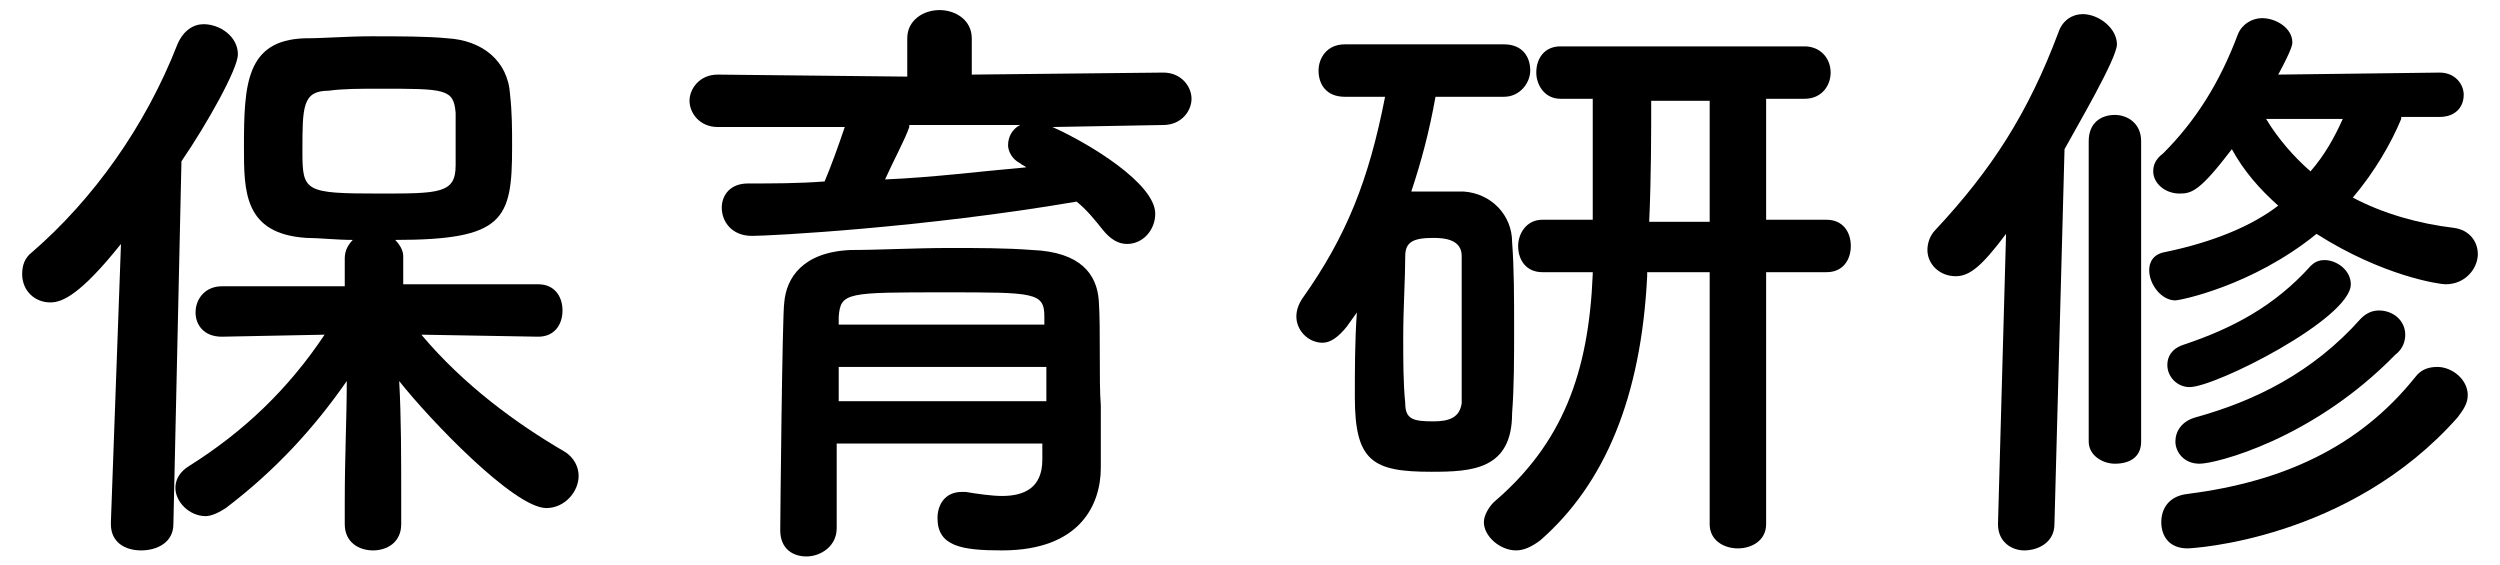 <?xml version="1.0" encoding="utf-8"?>
<!-- Generator: Adobe Illustrator 26.3.1, SVG Export Plug-In . SVG Version: 6.00 Build 0)  -->
<svg version="1.1" id="レイヤー_1" xmlns="http://www.w3.org/2000/svg" xmlns:xlink="http://www.w3.org/1999/xlink" x="0px"
	 y="0px" viewBox="0 0 124 28" style="enable-background:new 0 0 124 28;" xml:space="preserve">

<g>
	<g>
		<path class="st0" d="M6,12.1c-2,2.5-2.9,2.9-3.5,2.9c-0.8,0-1.4-0.6-1.4-1.4c0-0.4,0.1-0.8,0.5-1.1C4.6,9.9,7.2,6.3,8.8,2.2
			c0.3-0.7,0.8-1,1.3-1c0.8,0,1.7,0.6,1.7,1.5c0,0.7-1.5,3.4-2.8,5.3L8.6,26c0,0.9-0.8,1.3-1.6,1.3c-0.8,0-1.5-0.4-1.5-1.3
			c0,0,0,0,0-0.1L6,12.1z M26.7,16.7l-5.8-0.1c2.1,2.5,4.7,4.4,7.1,5.8c0.5,0.3,0.7,0.8,0.7,1.2c0,0.8-0.7,1.6-1.6,1.6
			c-1.6,0-5.8-4.4-7.3-6.3c0.1,1.8,0.1,3.7,0.1,6c0,0.4,0,0.7,0,1.1c0,0.9-0.7,1.3-1.4,1.3c-0.7,0-1.4-0.4-1.4-1.3
			c0-0.4,0-0.8,0-1.1c0-2.3,0.1-4.2,0.1-6c-1.6,2.3-3.5,4.4-6,6.3c-0.3,0.2-0.7,0.4-1,0.4c-0.8,0-1.5-0.7-1.5-1.4
			c0-0.4,0.2-0.8,0.7-1.1c2.7-1.7,4.9-3.8,6.7-6.5l-5.1,0.1h0c-0.9,0-1.3-0.6-1.3-1.2c0-0.7,0.5-1.3,1.3-1.3l6.1,0v-1.4
			c0-0.4,0.2-0.7,0.4-0.9c-0.8,0-1.7-0.1-2.3-0.1c-3.1-0.2-3.1-2.3-3.1-4.5c0-3.1,0.1-5.3,3-5.4c1,0,2.1-0.1,3.3-0.1
			c1.4,0,2.8,0,3.8,0.1c1.7,0.1,3,1.1,3.1,2.8c0.1,0.9,0.1,1.7,0.1,2.6c0,3.6-0.4,4.6-5.8,4.6c0.2,0.2,0.4,0.5,0.4,0.8v1.4l6.7,0
			c0.8,0,1.2,0.6,1.2,1.3C27.9,16.1,27.5,16.7,26.7,16.7L26.7,16.7z M22.6,5.6c-0.1-1.2-0.5-1.2-3.8-1.2c-0.9,0-1.8,0-2.5,0.1
			c-1.3,0-1.3,0.8-1.3,3c0,2,0.1,2.1,3.8,2.1c3,0,3.8,0,3.8-1.4C22.6,6.1,22.6,5.9,22.6,5.6z"/>
		<path class="st0" d="M52.2,6.3c1.8,0.8,5.1,2.8,5.1,4.3c0,0.8-0.6,1.5-1.4,1.5c-0.4,0-0.8-0.2-1.2-0.7c-0.4-0.5-0.8-1-1.3-1.4
			c-7.6,1.3-15.2,1.7-16.1,1.7c-1,0-1.5-0.7-1.5-1.4c0-0.6,0.4-1.2,1.3-1.2c1.2,0,2.5,0,3.8-0.1c0.3-0.7,0.7-1.8,1-2.7l-6.3,0
			c-0.9,0-1.4-0.7-1.4-1.3s0.5-1.3,1.4-1.3L45,3.8V1.9c0-0.9,0.8-1.4,1.6-1.4s1.6,0.5,1.6,1.4v1.8l9.5-0.1c0.9,0,1.4,0.7,1.4,1.3
			s-0.5,1.3-1.4,1.3L52.2,6.3z M54.6,23.2C54.6,23.2,54.6,23.2,54.6,23.2c0,1.8-1,4.1-4.9,4.1c-2,0-3.2-0.2-3.2-1.6
			c0-0.7,0.4-1.3,1.2-1.3c0.1,0,0.1,0,0.2,0c0.6,0.1,1.3,0.2,1.8,0.2c1.1,0,2-0.4,2-1.8c0-0.2,0-0.5,0-0.8H41.5v4.2
			c0,0.9-0.8,1.4-1.5,1.4c-0.7,0-1.3-0.4-1.3-1.3c0-0.3,0.1-10.8,0.2-11.3c0.1-1.2,0.9-2.5,3.3-2.6c1.4,0,3.2-0.1,4.9-0.1
			c1.4,0,2.8,0,4.1,0.1c2.4,0.1,3.2,1.2,3.3,2.5c0.1,1.4,0,4,0.1,5.2L54.6,23.2z M51.9,18.2H41.6c0,0.5,0,1.1,0,1.7h10.3V18.2z
			 M51.8,15.7c0-1.2-0.5-1.2-4.9-1.2c-4.9,0-5.2,0-5.3,1.2v0.4h10.2L51.8,15.7z M45.1,6.3c-0.2,0.6-0.8,1.7-1.2,2.6
			c2.4-0.1,4.7-0.4,7-0.6c-0.1-0.1-0.2-0.1-0.3-0.2C50.2,7.9,50,7.5,50,7.2c0-0.4,0.2-0.8,0.6-1H45.1z"/>
		<path class="st0" d="M66.8,16.2C66.4,16.7,66,17,65.6,17c-0.7,0-1.3-0.6-1.3-1.3c0-0.3,0.1-0.6,0.3-0.9c2.2-3.1,3.3-5.9,4.1-10h-2
			c-0.9,0-1.3-0.6-1.3-1.3c0-0.6,0.4-1.3,1.3-1.3h7.9c0.9,0,1.3,0.6,1.3,1.3c0,0.6-0.5,1.3-1.3,1.3h-3.4C70.9,6.5,70.5,8,70,9.5
			c0.5,0,0.9,0,1.3,0c0.5,0,0.9,0,1.3,0C74,9.6,75,10.7,75,12c0.1,1.3,0.1,2.8,0.1,4.3c0,1.5,0,2.9-0.1,4.2C75,23.3,73,23.4,71,23.4
			c-2.9,0-3.8-0.5-3.8-3.7c0-1.3,0-2.8,0.1-4.2L66.8,16.2z M72.5,17c0-1.5,0-3,0-4.3c0-0.8-0.8-0.9-1.4-0.9c-1,0-1.4,0.2-1.4,0.9
			c0,1.1-0.1,2.6-0.1,4c0,1.2,0,2.3,0.1,3.3c0,0.8,0.4,0.9,1.4,0.9c0.8,0,1.3-0.2,1.4-0.9C72.5,19.1,72.5,18.1,72.5,17z M84.8,13.5
			h-3.1v0.2c-0.3,6-2.1,10.3-5.3,13.1c-0.4,0.3-0.8,0.5-1.2,0.5c-0.8,0-1.6-0.7-1.6-1.4c0-0.3,0.2-0.7,0.5-1
			c3.4-2.9,4.7-6.4,4.9-11.3l0-0.1h-2.5c-0.8,0-1.2-0.6-1.2-1.3c0-0.6,0.4-1.3,1.2-1.3H79c0-2.1,0-4.4,0-6h-1.6
			c-0.8,0-1.2-0.7-1.2-1.3c0-0.7,0.4-1.3,1.2-1.3h12.1c0.8,0,1.3,0.6,1.3,1.3c0,0.6-0.4,1.3-1.3,1.3h-1.9v6h3c0.8,0,1.2,0.6,1.2,1.3
			c0,0.7-0.4,1.3-1.2,1.3h-3V26c0,0.8-0.7,1.2-1.4,1.2c-0.7,0-1.4-0.4-1.4-1.2V13.5z M84.8,5h-2.9c0,1.5,0,3.8-0.1,6h3V5z"/>
		<path class="st0" d="M99.1,26l0.4-14.4c-1.2,1.6-1.8,2.1-2.5,2.1c-0.8,0-1.4-0.6-1.4-1.3c0-0.3,0.1-0.7,0.4-1
			c2.8-3,4.6-5.8,6.1-9.8c0.2-0.6,0.7-0.9,1.2-0.9c0.8,0,1.7,0.7,1.7,1.5c0,0.7-2,4.1-2.6,5.2L101.9,26c0,0.9-0.8,1.3-1.5,1.3
			C99.8,27.3,99.1,26.9,99.1,26L99.1,26z M103.6,7c0-0.9,0.6-1.3,1.3-1.3c0.6,0,1.3,0.4,1.3,1.3v14.9c0,0.8-0.6,1.1-1.3,1.1
			c-0.6,0-1.3-0.4-1.3-1.1V7z M119.1,5.9c-0.5,1.2-1.3,2.6-2.4,3.9c1.5,0.8,3.3,1.3,5,1.5c0.8,0.1,1.2,0.7,1.2,1.3
			c0,0.7-0.6,1.5-1.6,1.5c-0.3,0-3.1-0.4-6.4-2.5c-3.2,2.6-6.8,3.3-7,3.3c-0.7,0-1.3-0.8-1.3-1.5c0-0.4,0.2-0.8,0.8-0.9
			c2.4-0.5,4.3-1.3,5.6-2.3c-0.9-0.8-1.7-1.7-2.3-2.8c-1.6,2.1-2,2.2-2.6,2.2c-0.7,0-1.3-0.5-1.3-1.1c0-0.3,0.1-0.6,0.5-0.9
			c1.6-1.6,2.8-3.5,3.7-5.9c0.2-0.5,0.7-0.8,1.2-0.8c0.7,0,1.5,0.5,1.5,1.2c0,0.1,0,0.3-0.7,1.6l8-0.1c0.8,0,1.2,0.6,1.2,1.1
			c0,0.6-0.4,1.1-1.2,1.1H119.1z M108.5,27.2c-0.9,0-1.3-0.6-1.3-1.3s0.4-1.3,1.3-1.4c4.7-0.6,8.5-2.3,11.3-5.8
			c0.3-0.4,0.7-0.5,1.1-0.5c0.7,0,1.5,0.6,1.5,1.4c0,0.4-0.2,0.7-0.5,1.1C116.5,26.8,108.7,27.2,108.5,27.2z M108.6,19.2
			c-0.6,0-1.1-0.5-1.1-1.1c0-0.4,0.2-0.8,0.8-1c2.4-0.8,4.5-1.9,6.3-3.9c0.2-0.2,0.4-0.3,0.7-0.3c0.6,0,1.3,0.5,1.3,1.2
			C116.6,15.8,109.9,19.2,108.6,19.2z M109.1,23c-0.8,0-1.2-0.6-1.2-1.1c0-0.5,0.3-1,1-1.2c2.9-0.8,5.8-2.2,8.2-4.9
			c0.3-0.3,0.6-0.4,0.9-0.4c0.7,0,1.3,0.5,1.3,1.2c0,0.3-0.1,0.7-0.5,1C114.7,21.8,109.9,23,109.1,23z M112.4,5.9
			c0.6,1,1.4,1.9,2.2,2.6c0.7-0.8,1.2-1.7,1.6-2.6H112.4z"/>
	</g>
</g>
</svg>
